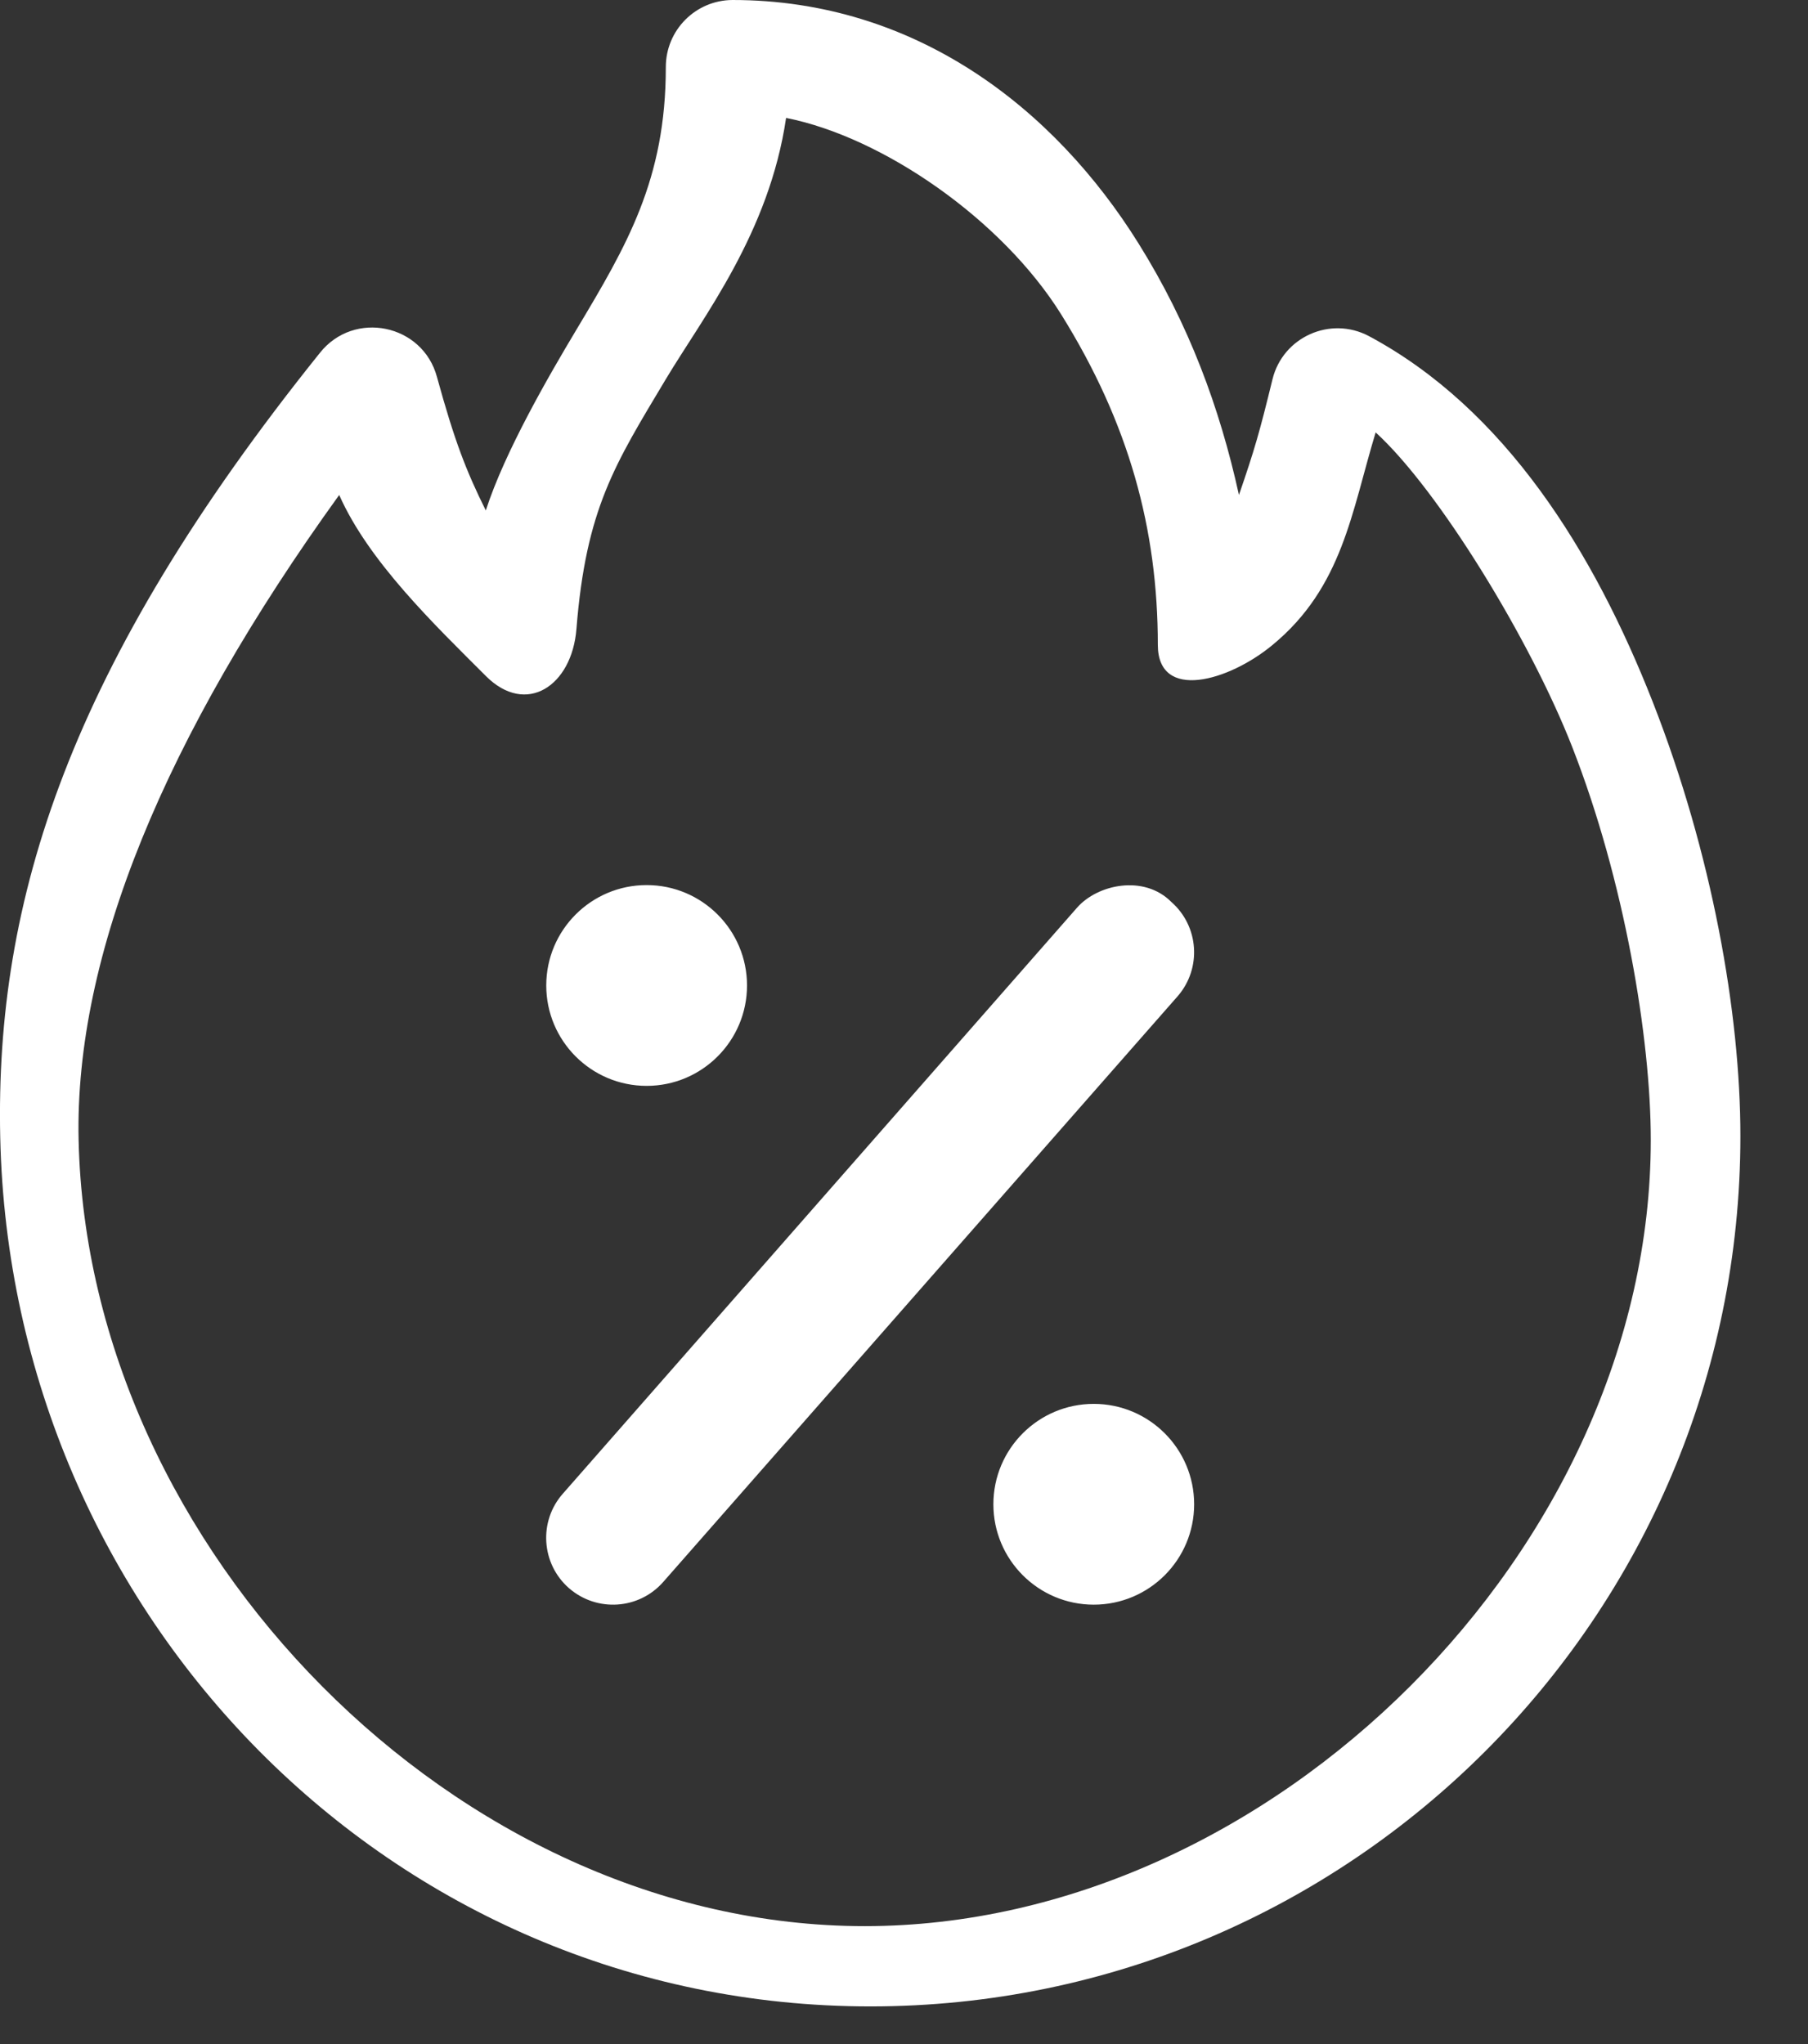 <svg width="23" height="26" viewBox="0 0 23 26" fill="none" xmlns="http://www.w3.org/2000/svg">
<rect x="0" y="0" width="23" height="26" fill="#333333" stroke="none"/>
<path d="M9.319 0C8.848 0.002 8.469 0.384 8.47 0.855C8.47 2.284 7.974 3.122 7.333 4.193C6.982 4.779 6.42 5.748 6.18 6.493C5.928 5.985 5.783 5.61 5.559 4.796C5.378 4.121 4.503 3.941 4.069 4.489C0.874 8.468 -0.064 11.452 0.003 14.469C0.138 20.548 4.969 25.521 11.073 25.521C17.176 25.521 22.14 20.555 22.14 14.451C22.14 12.884 21.777 10.848 21.027 8.934C20.277 7.02 19.146 5.202 17.414 4.275C16.925 4.016 16.321 4.285 16.188 4.823C16.021 5.507 15.96 5.717 15.761 6.296C15.517 5.187 15.125 4.125 14.485 3.099C13.413 1.378 11.646 0 9.319 0ZM10 1.5C11.234 1.744 12.749 2.795 13.5 4C14.362 5.383 14.729 6.73 14.729 8.204C14.731 8.925 15.633 8.664 16.188 8.204C17.079 7.469 17.193 6.513 17.5 5.5C18.301 6.231 19.468 8.14 20 9.5C20.665 11.199 21 13.207 21 14.5C21 19.683 16.183 24.5 11 24.5C5.817 24.5 1.115 19.704 1 14.5C0.948 12.151 2.093 9.377 4.315 6.296C4.69 7.142 5.523 7.941 6.18 8.598C6.693 9.113 7.276 8.725 7.333 8C7.455 6.469 7.821 5.908 8.47 4.823C8.944 4.032 9.785 2.964 10 1.5ZM8.226 11.258C7.521 11.258 6.949 11.83 6.949 12.535C6.949 13.24 7.521 13.812 8.226 13.812C8.931 13.812 9.503 13.24 9.503 12.535C9.503 11.83 8.931 11.258 8.226 11.258ZM14.268 11.266C14.044 11.291 13.831 11.397 13.7 11.547L7.163 18.996C6.849 19.348 6.883 19.89 7.238 20.201C7.593 20.51 8.13 20.474 8.439 20.12L14.982 12.671C15.289 12.317 15.253 11.781 14.9 11.472C14.726 11.297 14.491 11.241 14.268 11.266ZM13.914 17.857C13.209 17.857 12.637 18.429 12.637 19.134C12.637 19.839 13.209 20.411 13.914 20.411C14.619 20.411 15.191 19.839 15.191 19.134C15.191 18.429 14.619 17.857 13.914 17.857Z" fill="white"/>
</svg>
